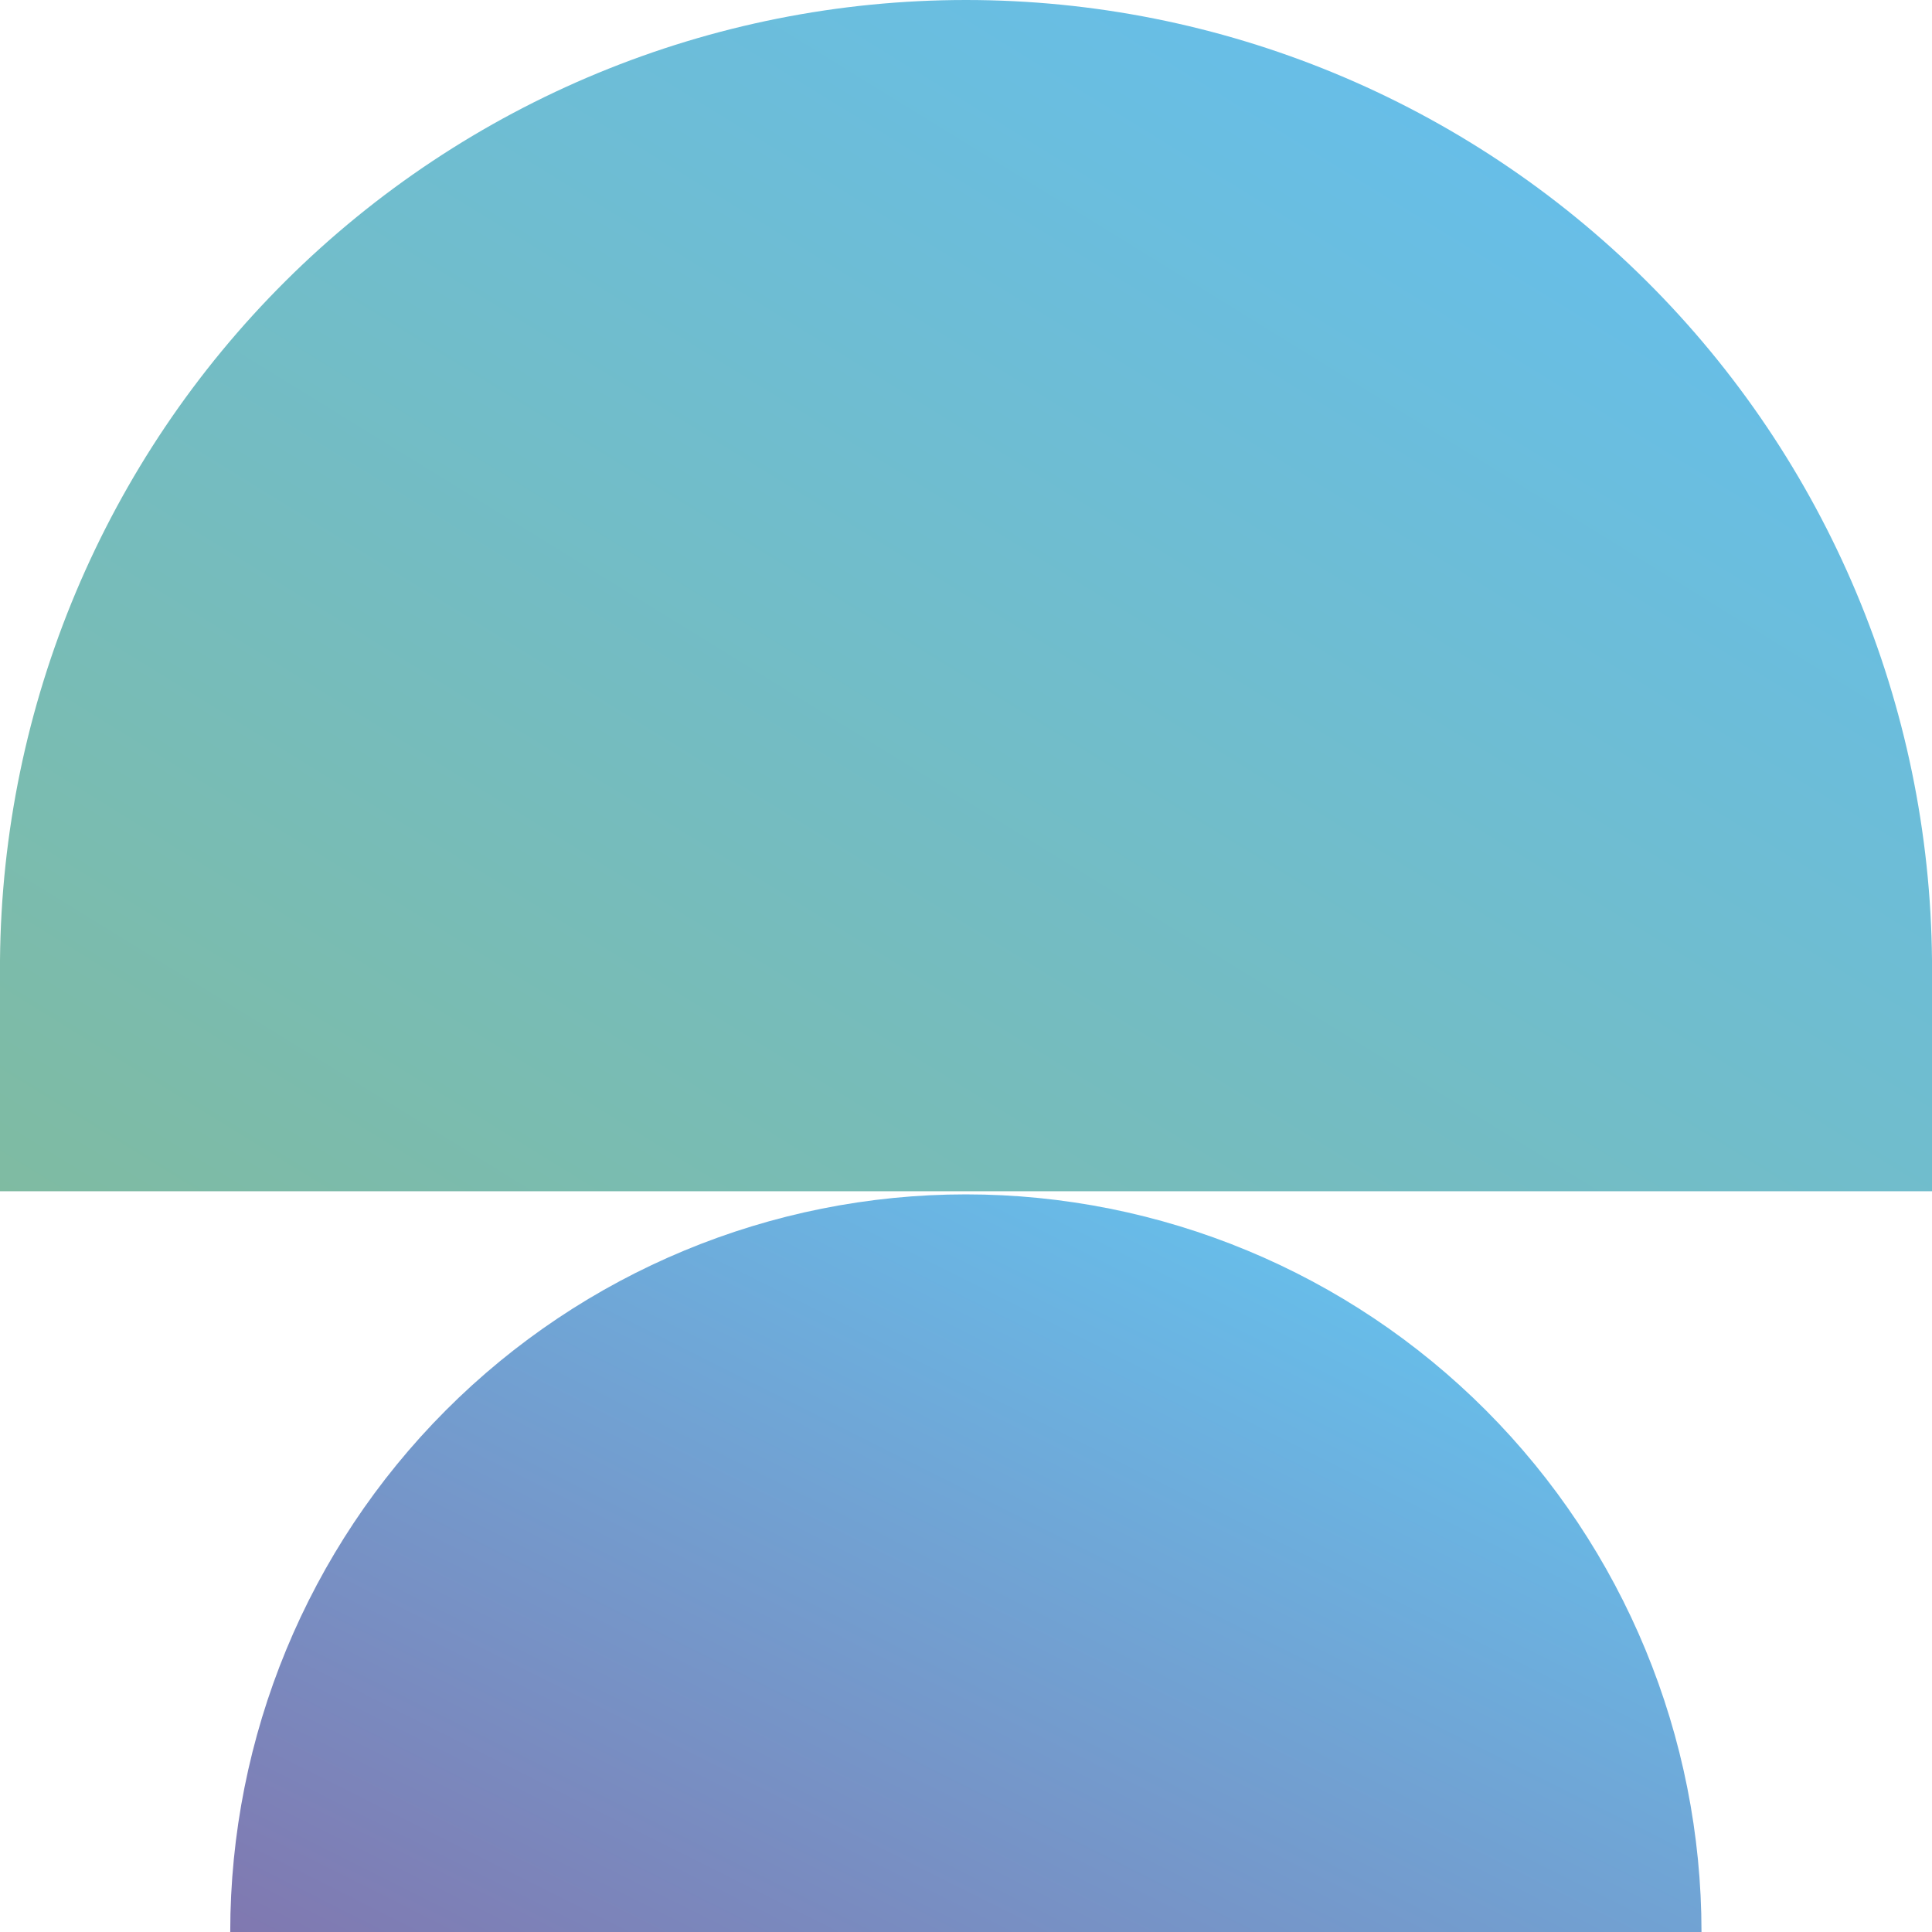 <svg width="206" height="206" viewBox="0 0 206 206" fill="none" xmlns="http://www.w3.org/2000/svg">
<g clip-path="url(#clip0_951_1872)">
<path d="M206 102.406C205.773 75.168 194.821 49.123 175.529 29.942C156.238 10.762 130.169 -1.04781e-06 103 0C75.831 1.04781e-06 49.762 10.762 30.47 29.942C11.179 49.123 0.227 75.168 0 102.406L4.2146e-05 127.019H206V102.406Z" fill="url(#paint0_linear_951_1872)"/>
<path d="M102.996 127.35C82.191 127.35 62.237 135.636 47.525 150.386C32.814 165.136 24.549 185.141 24.549 206H181.422C181.422 185.141 173.157 165.136 158.445 150.386C143.733 135.636 123.78 127.35 102.974 127.35" fill="url(#paint1_linear_951_1872)"/>
</g>
<defs>
<linearGradient id="paint0_linear_951_1872" x1="160.745" y1="9.303" x2="63.856" y2="166.415" gradientUnits="userSpaceOnUse">
<stop offset="0.03" stop-color="#67BEE8"/>
<stop offset="1" stop-color="#7FBBA2"/>
</linearGradient>
<linearGradient id="paint1_linear_951_1872" x1="146.959" y1="133.11" x2="93.155" y2="240.412" gradientUnits="userSpaceOnUse">
<stop offset="0.03" stop-color="#67BEEA"/>
<stop offset="1" stop-color="#8078B0"/>
</linearGradient>
<clipPath id="clip0_951_1872">
<rect width="206" height="206" fill="white"/>
</clipPath>
</defs>
</svg>
